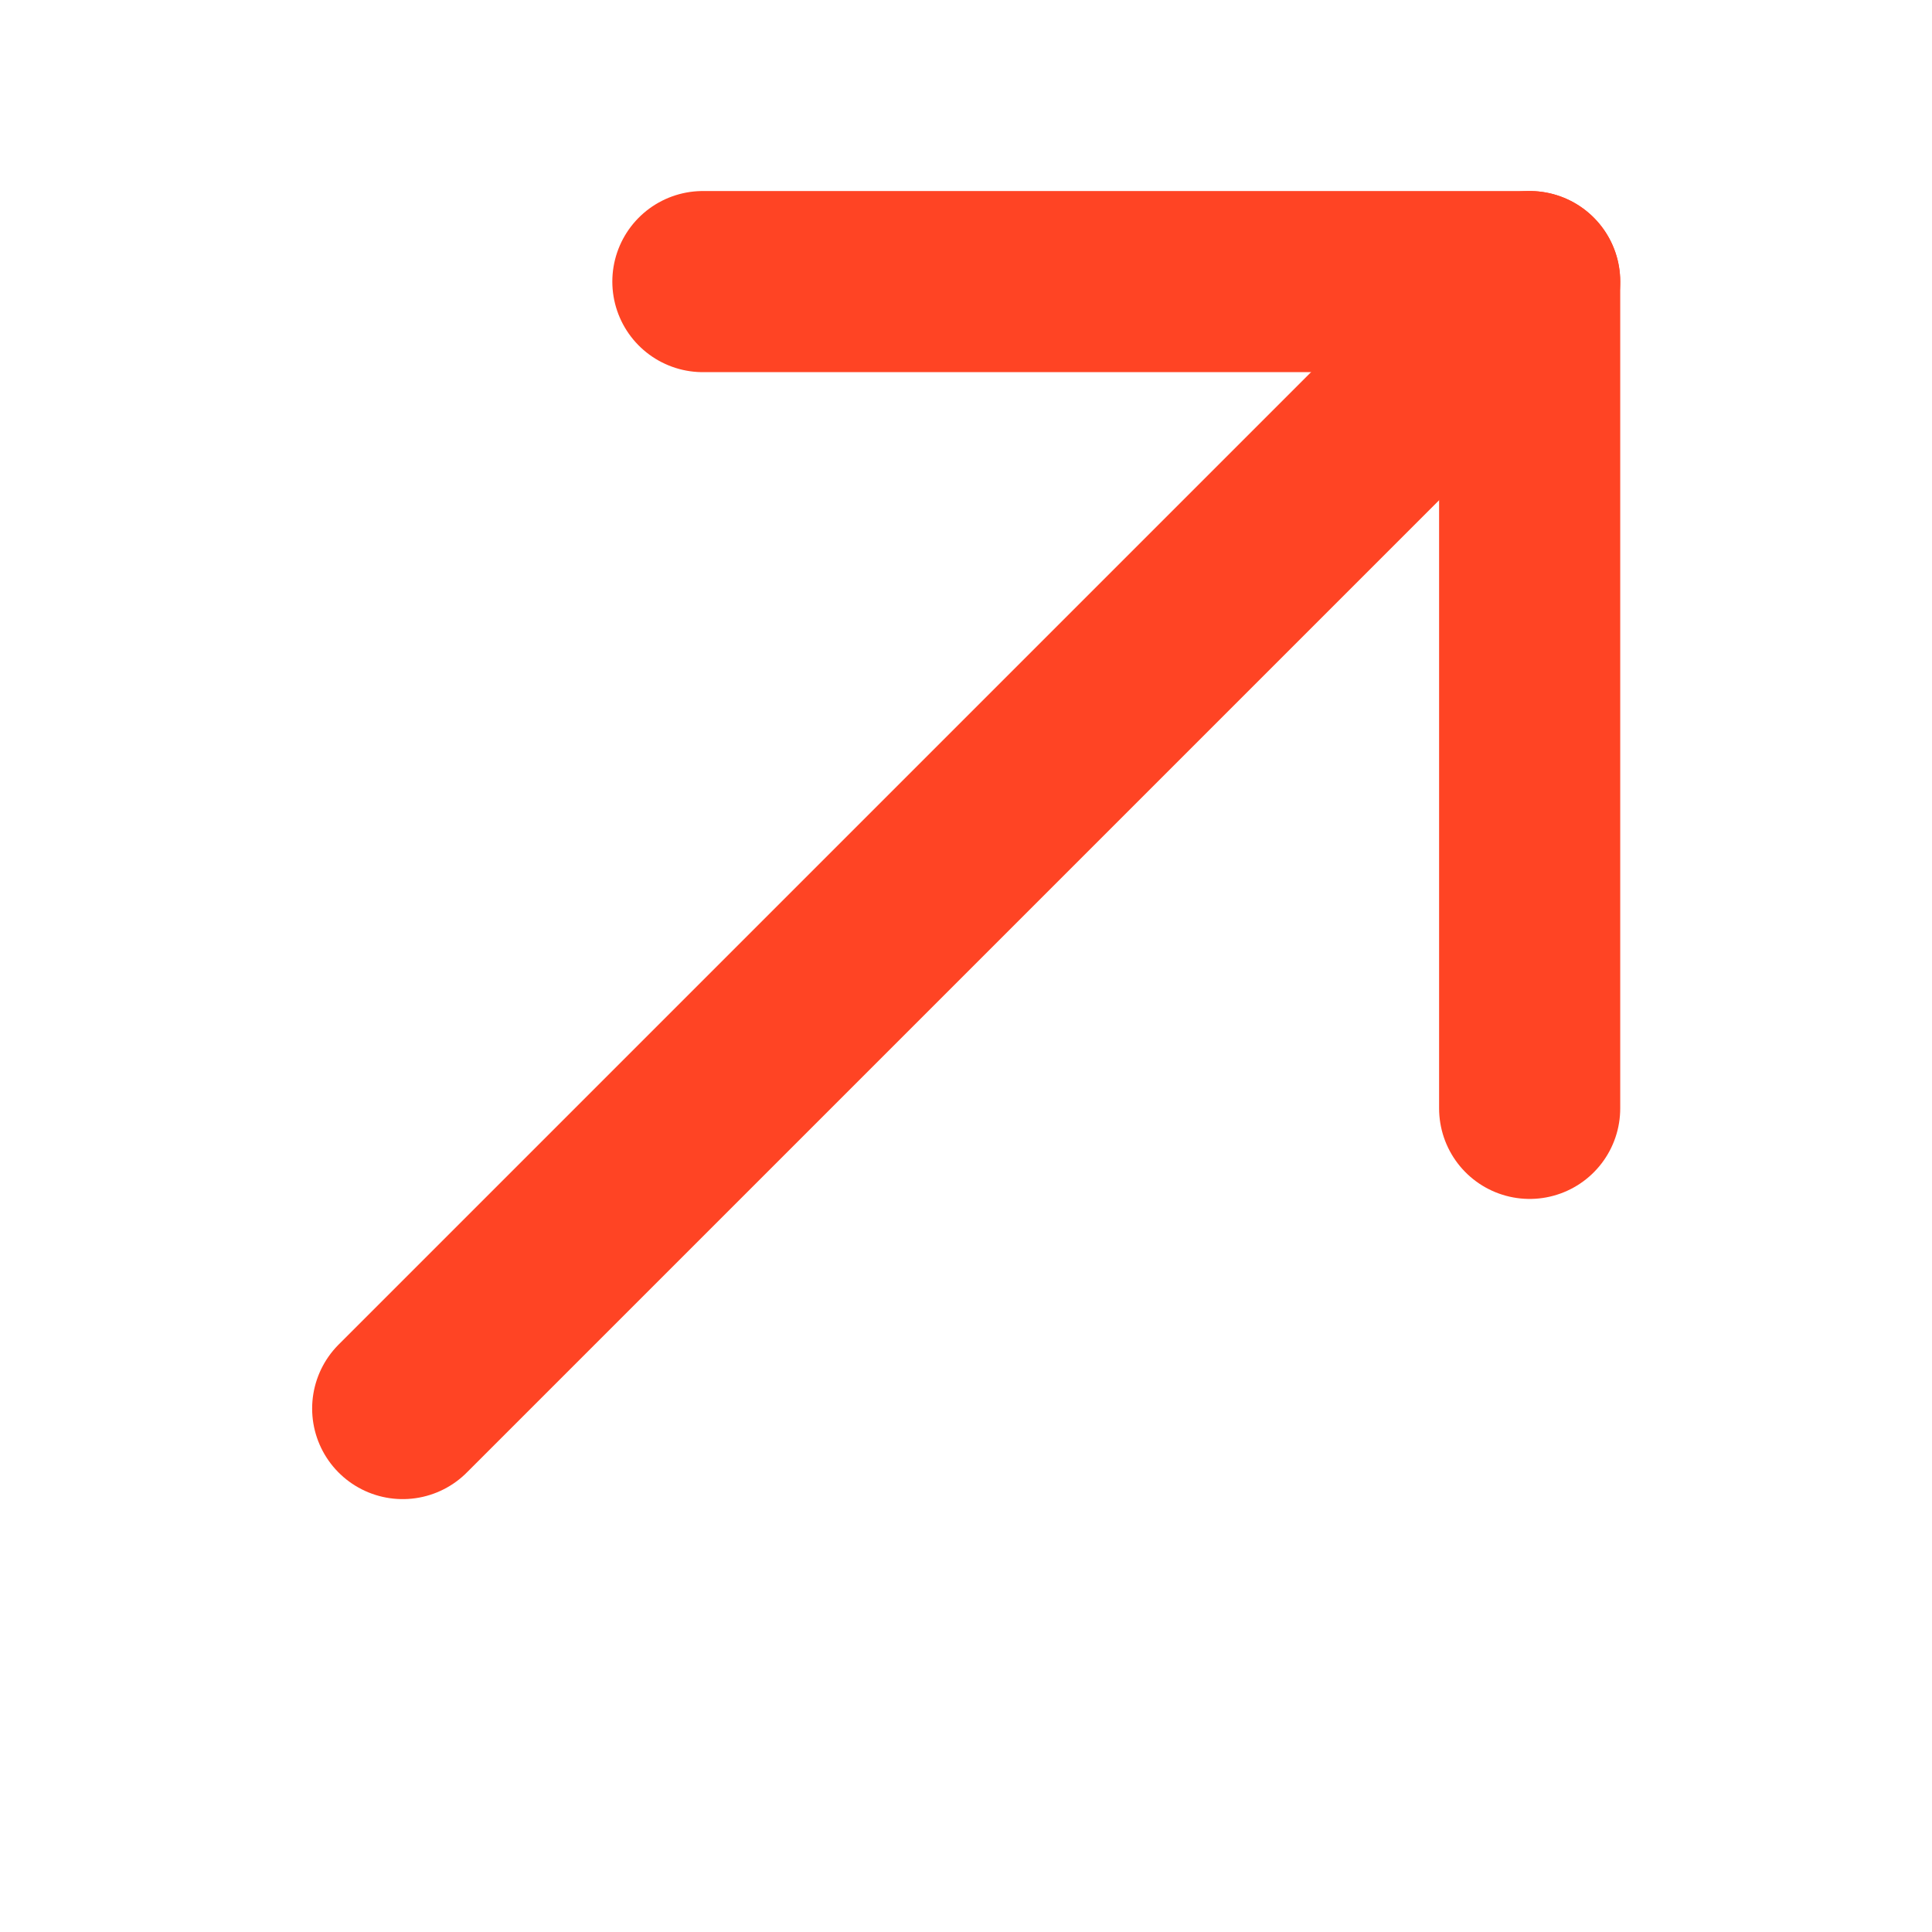 <svg width="16" height="16" viewBox="0 0 16 16" fill="none" xmlns="http://www.w3.org/2000/svg">
<path d="M12.668 2.332L3.335 11.665" stroke="#FF4424" stroke-width="1.5" stroke-miterlimit="10" stroke-linecap="round" stroke-linejoin="round"/>
<path d="M12.668 9.179V2.332H5.821" stroke="#FF4424" stroke-width="1.5" stroke-miterlimit="10" stroke-linecap="round" stroke-linejoin="round"/>
</svg>
